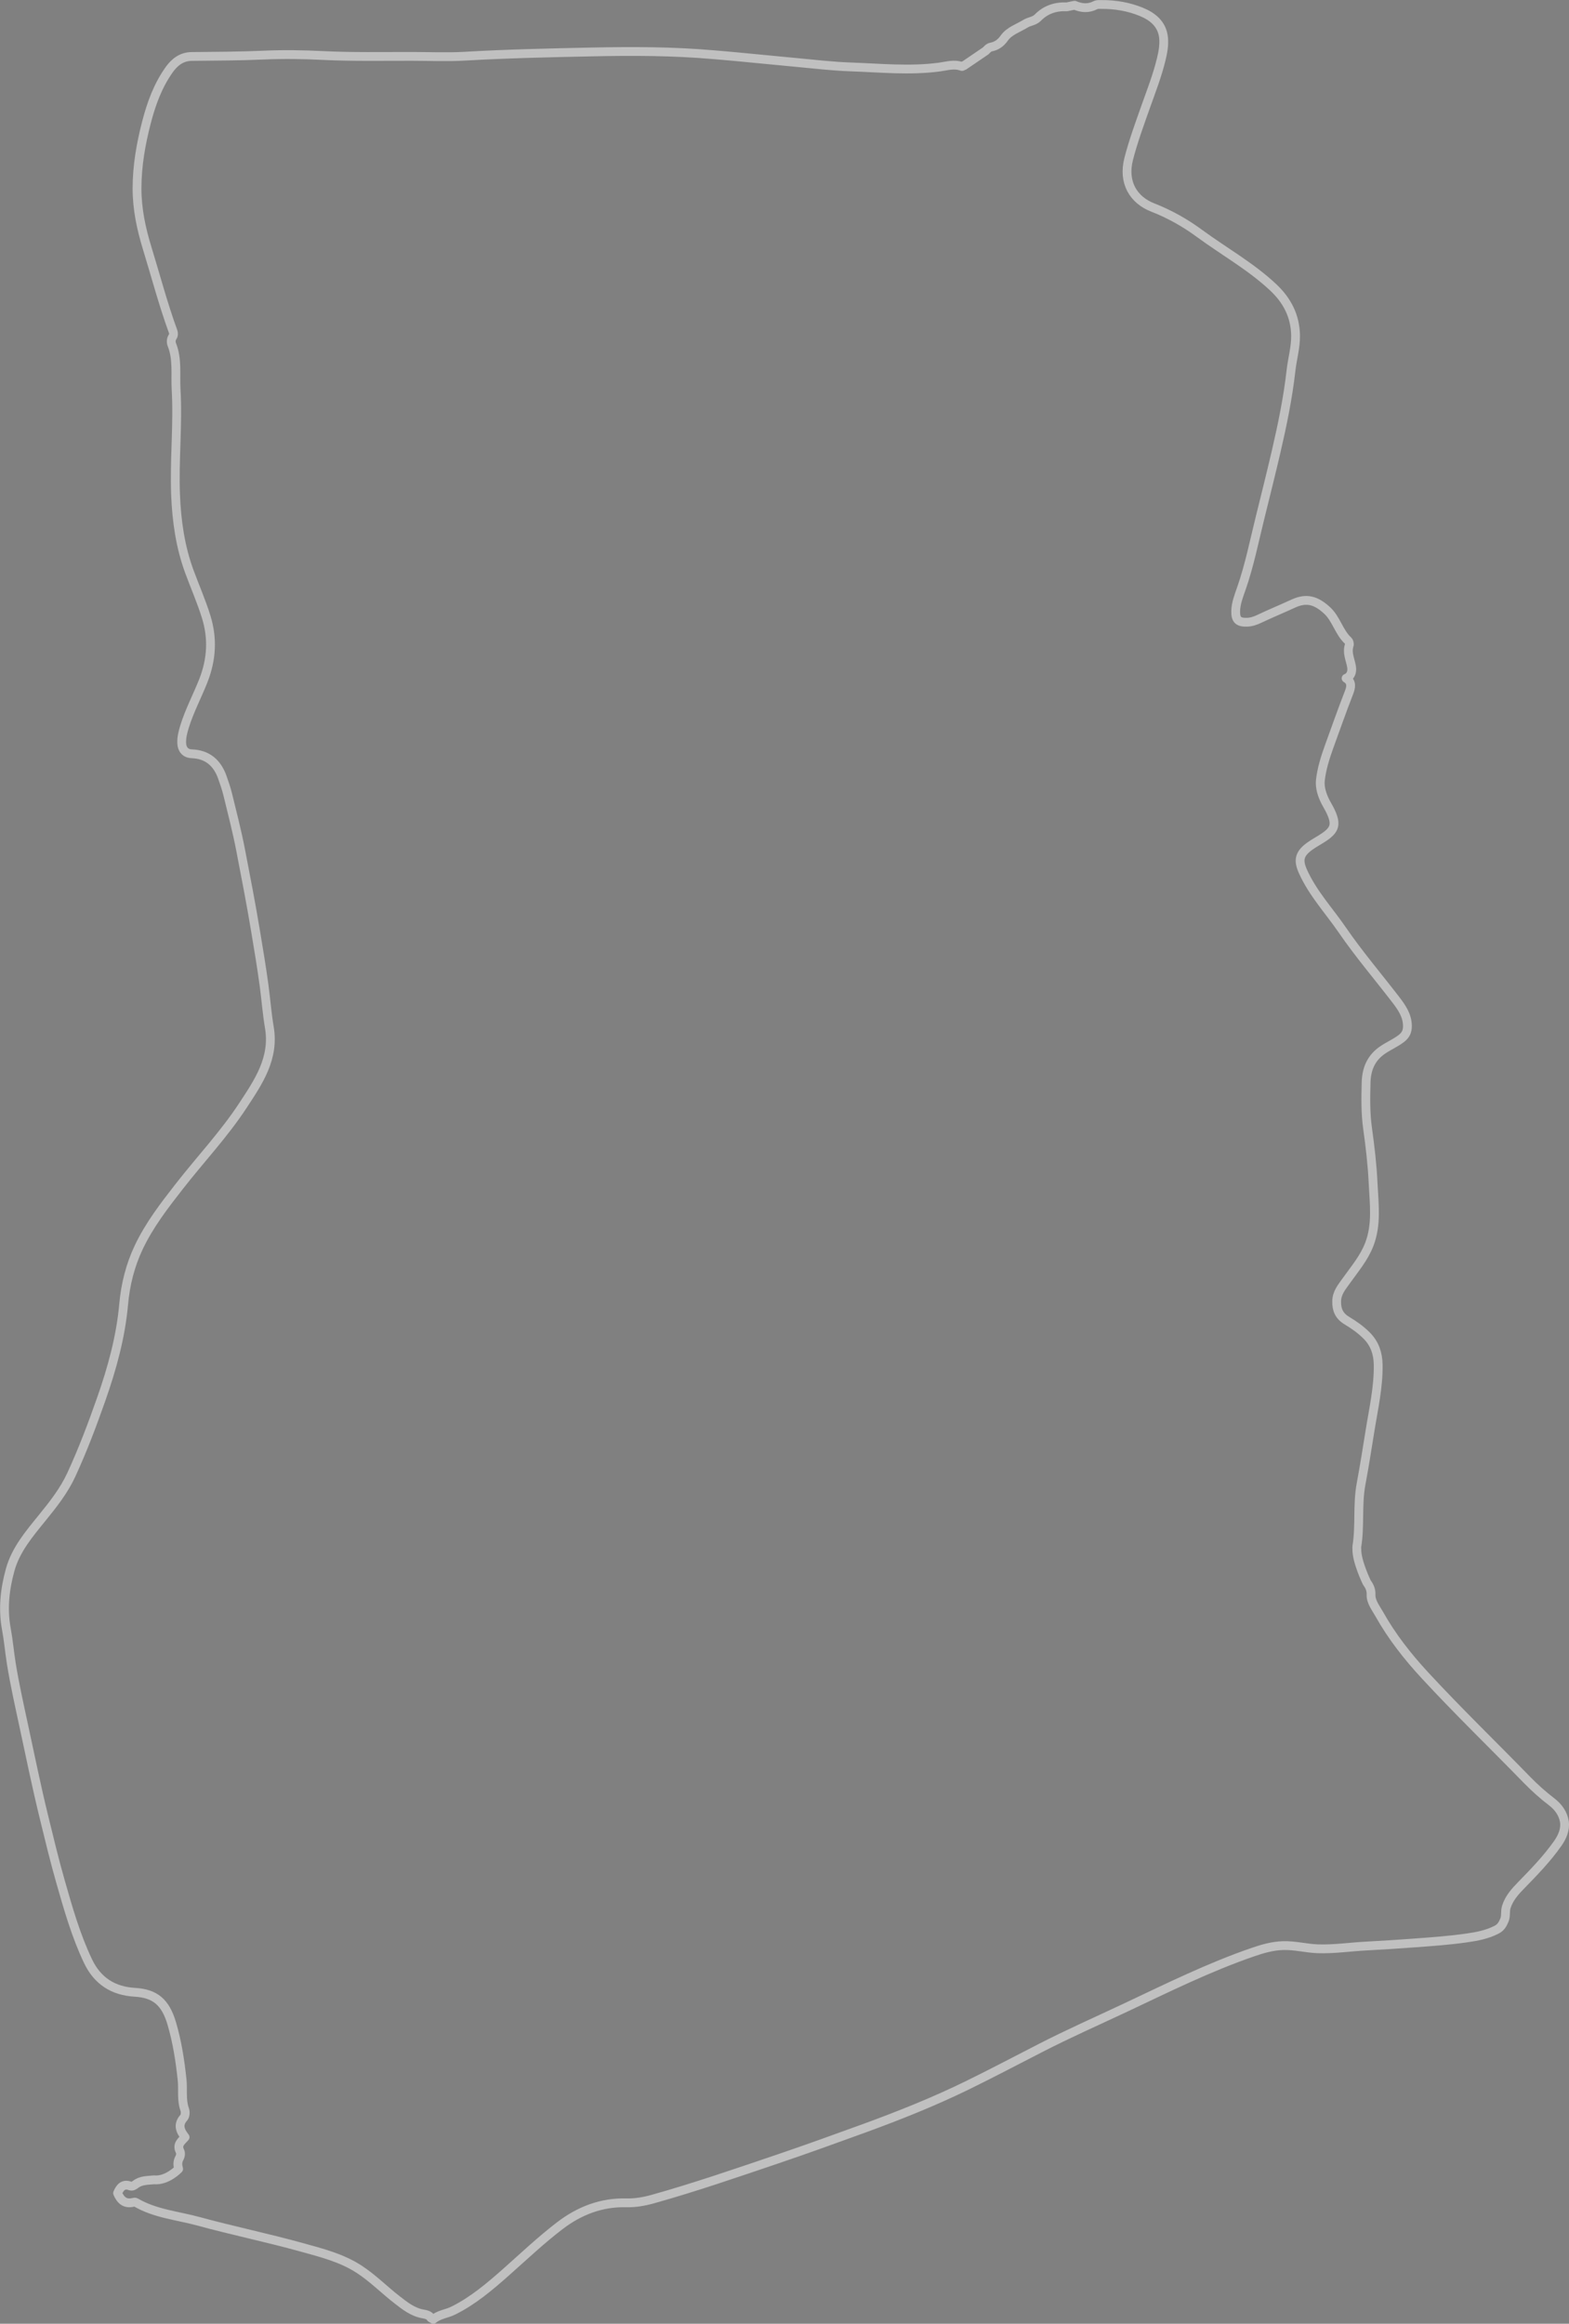 <?xml version="1.0" encoding="UTF-8"?>
<svg id="Layer_1" xmlns="http://www.w3.org/2000/svg" version="1.1" viewBox="0 0 356.11 527.13">
  <rect x="0" y="0" width="356.11" height="527.13" fill="#808080" stroke="none"/>
  <!-- Generator: Adobe Illustrator 29.7.0, SVG Export Plug-In . SVG Version: 2.1.1 Build 138)  -->
  <defs>
    <style>
      .st0 {
        stroke: #fff;
      }

      .st0, .st1 {
        fill: none;
        stroke-linecap: round;
        stroke-linejoin: round;
        stroke-width: 2px;
      }

      .st1 {
        stroke: #000;
      }

      .st2 {
        opacity: .5;
      }
    </style>
  </defs>
  <g class="st2">
    <path class="st0" d="M218.8,14.89c-.22-.09-.3.26-.52.18-1.71-.64-3.35-.09-5.05.14-6.72.9-13.46.2-20.19-.03-4.24-.15-8.47-.66-12.71-1.05-4.41-.41-8.83-.86-13.24-1.27-1.78-.17-3.6-.32-5.39-.47-9.05-.78-18.11-.8-27.16-.61-9.69.2-19.39.41-29.08.97-3.99.23-8.01.04-12.01.04-6.73-.01-13.47.13-20.19-.2-4.47-.22-8.95-.29-13.4-.09-5.46.24-10.91.25-16.37.31-2.19.03-3.79,1.19-5.06,2.96-2.59,3.62-4.08,7.73-5.18,11.97-1.27,4.88-2.14,9.84-2.15,14.94-.01,4.73.96,9.26,2.33,13.7,1.93,6.28,3.6,12.65,5.86,18.83.12.33.16.81-.13,1.23-.35.51-.36,1.24-.16,1.73,1.33,3.31.77,6.81.97,10.21.46,7.96-.44,15.93-.12,23.91.24,5.95,1.07,11.79,3.14,17.4,1.26,3.41,2.72,6.74,3.8,10.21,1.51,4.86,1.27,9.62-.61,14.44-1.38,3.52-3.18,6.87-4.3,10.5-.38,1.24-.68,2.43-.64,3.71.04,1.42.84,2.39,2.26,2.44,3.57.13,5.78,2.04,6.95,5.3.45,1.27.9,2.56,1.22,3.86,1.03,4.21,2.12,8.41,2.94,12.66,1.18,6.14,2.38,12.27,3.4,18.44.68,4.1,1.38,8.22,1.93,12.33.42,3.14.66,6.34,1.19,9.47,1.2,7.06-2.5,12.4-6,17.73-4.27,6.51-9.63,12.19-14.41,18.31-3.43,4.39-6.83,8.79-9.24,13.88-1.93,4.08-3.01,8.41-3.41,12.85-.67,7.48-2.64,14.6-5.11,21.62-2.03,5.78-4.19,11.5-6.76,17.07-1.69,3.66-4.14,6.75-6.64,9.83-2.93,3.61-6,7.21-7.26,11.79-1.19,4.34-1.71,8.76-.86,13.37.48,2.59.71,5.26,1.13,7.89.77,4.78,1.84,9.5,2.85,14.23,1.46,6.81,2.86,13.63,4.51,20.39,1.21,4.94,2.39,9.89,3.79,14.78,1.76,6.15,3.5,12.31,6.27,18.11,2.15,4.5,5.73,6.75,10.62,7.04,4.61.27,6.94,2.26,8.36,7.03,1.24,4.19,1.9,8.47,2.36,12.82.24,2.23-.2,4.52.58,6.7.22.61.15,1.5-.2,1.89-1.47,1.65-.76,3.06.3,4.43-.87.96-1.92,1.7-1.16,3.19.21.42.14,1.07-.14,1.56-.45.8-.4,1.62-.17,2.46,0,0-2.59,2.75-5.57,2.46-1.44.15-2.93.06-4.2,1.03-.3.23-.75.54-1.2.37-1.6-.6-2.35.35-2.88,1.62.64,1.54,1.67,2.58,3.58,2.08.16-.04.39-.07.52,0,4.42,2.6,9.51,3.01,14.3,4.32,7.73,2.11,15.58,3.73,23.31,5.87,4.57,1.27,9.18,2.4,13.24,5.08,3.07,2.02,5.63,4.64,8.52,6.87,1.79,1.39,3.57,2.8,5.91,3.19.63.1,1.45.33,1.7.88l.57.33c1.31-1.11,3.05-1.24,4.51-1.96,4.49-2.22,8.29-5.45,12.03-8.76,4.02-3.56,7.93-7.27,12.2-10.53,4.45-3.39,9.42-5.32,15.13-5.17,1.97.05,3.99-.3,5.92-.84,9.63-2.69,19.08-5.96,28.54-9.16,6.54-2.22,13.04-4.57,19.53-6.93,7.97-2.91,15.84-6.05,23.46-9.78,5.51-2.7,10.94-5.56,16.4-8.36,6.34-3.26,12.86-6.14,19.31-9.17,9.57-4.51,19.05-9.22,29.08-12.66,2.21-.76,4.41-1.38,6.79-1.45,2.66-.08,5.22.63,7.84.72,3.67.13,7.31-.43,10.97-.62s7.31-.43,10.97-.7c3.96-.29,7.91-.57,11.83-1.13,2.34-.33,4.65-.76,6.81-1.87.99-.51,1.36-1.19,1.77-2.13.43-1.01.14-2.03.45-3.02.62-1.99,1.95-3.48,3.34-4.9,2.95-3.02,5.89-6.05,8.33-9.52,1.02-1.45,1.77-3.15,1.52-4.9-.27-1.86-1.41-3.42-2.91-4.56-1.98-1.51-3.82-3.16-5.56-4.94-7.71-7.92-15.66-15.6-23.17-23.72-3.96-4.28-7.54-8.83-10.39-13.92-.77-1.37-1.91-2.79-1.86-4.37.04-1.21-.37-1.98-.97-2.82,0,0-2.34-4.8-2.25-7.57,0-.13-.04-.35-.01-.52.78-4.71.08-9.51.97-14.25.74-3.96,1.37-7.95,2.01-11.94.8-5.02,1.96-10,1.87-15.12-.04-2.45-.75-4.69-2.56-6.53-1.37-1.39-2.94-2.48-4.57-3.46-1.72-1.04-2.34-2.43-2.29-4.42.05-1.91,1.18-3.19,2.15-4.56,1.89-2.66,4.02-5.13,5.24-8.26,1.77-4.56,1.1-9.29.88-13.9-.19-4.15-.68-8.34-1.26-12.49-.48-3.44-.42-6.91-.33-10.37.08-2.93,1.03-5.44,3.59-7.26,1.42-1.01,3.03-1.66,4.42-2.73,1.01-.78,1.38-1.65,1.37-2.85-.02-2.38-1.33-4.23-2.65-5.95-4.06-5.28-8.38-10.34-12.16-15.84-3-4.37-6.66-8.27-8.88-13.19-1.21-2.67-.83-4.1,1.57-5.82,1.07-.77,2.24-1.35,3.32-2.1,2.38-1.65,2.65-2.92,1.42-5.63-.36-.8-.83-1.52-1.22-2.29-.78-1.53-1.34-3.27-1.16-4.9.29-2.58,1.08-5.1,1.97-7.58,1.49-4.11,2.94-8.23,4.53-12.31.42-1.09.78-2.42-.66-3.24,0,0,1.62-.48,1.22-2.72-.28-1.57-1.07-3.08-.52-4.75.13-.39-.06-.89-.2-1.02-2.13-1.93-2.69-4.95-4.82-6.91-2.5-2.31-4.68-2.92-7.68-1.54-2.55,1.18-5.15,2.24-7.69,3.45-.82.39-1.76.74-2.76.77-1.96.07-2.65-.53-2.61-2.48.03-1.79.69-3.45,1.26-5.08,1.87-5.34,2.96-10.89,4.32-16.36,1.22-4.92,2.45-9.84,3.6-14.78,1.41-6.09,2.68-12.21,3.38-18.45.3-2.64,1.07-5.21,1.03-7.91-.07-4.42-1.94-7.96-5.07-10.9-5.06-4.75-11.12-8.12-16.67-12.19-3.34-2.46-6.85-4.43-10.66-5.92-4.38-1.7-6.87-5.67-5.46-11.09,1.06-4.08,2.5-7.99,3.9-11.94,1.24-3.49,2.59-6.95,3.46-10.55.39-1.6.7-3.24.54-4.92-.31-3.17-2.55-4.87-5.08-5.9-2.83-1.16-5.91-1.68-9.02-1.66-.47,0-.95-.06-1.39.17-1.56.8-3.13.68-4.7,0l-1.74.36c-2.54-.11-4.8.6-6.61,2.46-.78.8-1.94.84-2.73,1.33-1.66,1.03-3.72,1.66-4.87,3.28-.83,1.17-1.74,1.8-3.03,2.06-.55.11-.85.54-1.22.88l-4.9,3.33Z"/>
    <path class="st1" d="M98.33,526.83"/>
  </g>
</svg>